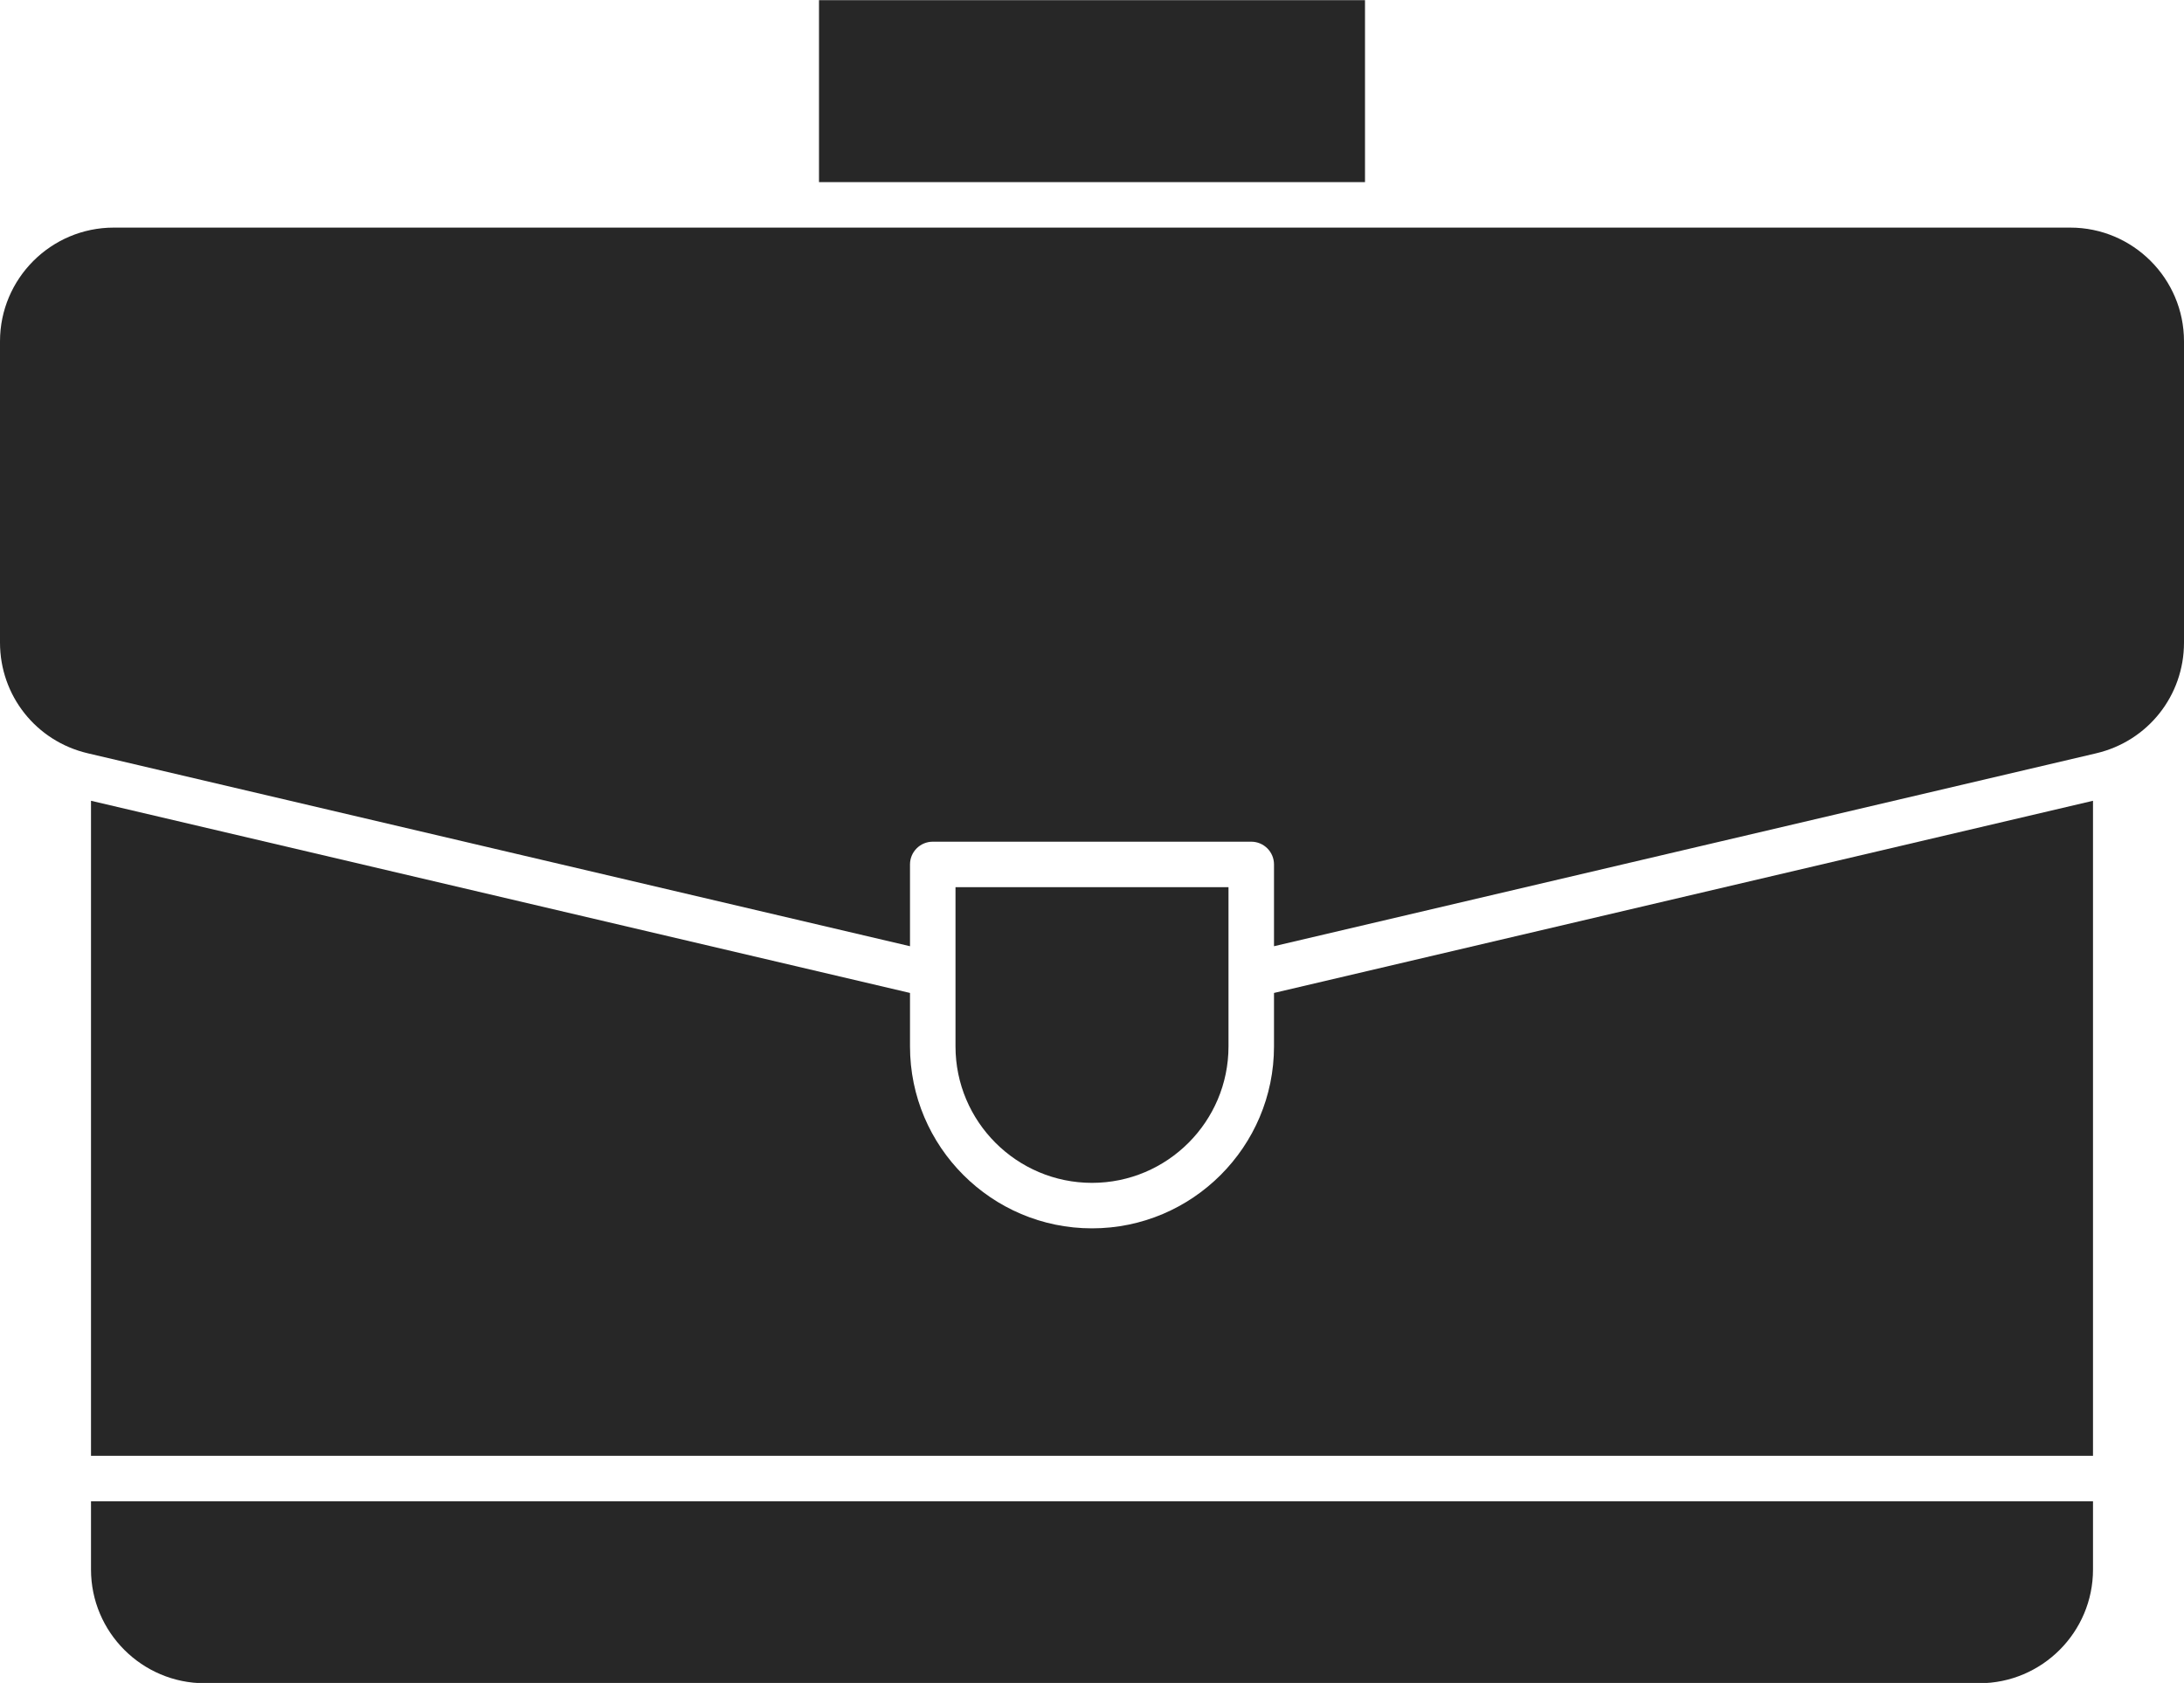 <?xml version="1.0" encoding="UTF-8" standalone="no"?><svg xmlns="http://www.w3.org/2000/svg" xmlns:xlink="http://www.w3.org/1999/xlink" fill="#272727" height="393.1" preserveAspectRatio="xMidYMid meet" version="1" viewBox="1.0 59.4 510.0 393.1" width="510" zoomAndPan="magnify"><g><g><g id="change1_1"><path d="M22.25,426c0,14.647,11.916,26.563,26.563,26.563h414.375c14.647,0,26.563-11.916,26.563-26.563v-15.938 H22.25V426z"/><path d="M298.5,303.813c0,23.434-19.066,42.5-42.5,42.5s-42.5-19.066-42.5-42.5v-12.485L22.25,246.441v152.997 h467.5V246.441L298.5,291.327V303.813z"/><path d="M192.25 59.438H319.75V101.938H192.25z"/><path d="M256,335.688c17.576,0,31.875-14.299,31.875-31.875c0-9.452,0-27.833,0-37.188h-63.75 c0,9.355,0,27.736,0,37.188C224.125,321.388,238.424,335.688,256,335.688z"/><path d="M484.438,112.563c-142.3,0-288.111,0-456.875,0C12.916,112.563,1,124.478,1,139.125v70.365 c0,12.394,8.427,23.028,20.494,25.859L213.5,280.413v-19.1c0-2.934,2.378-5.313,5.313-5.313h74.375 c2.934,0,5.313,2.378,5.313,5.313v19.1l192.006-45.064C502.573,232.518,511,221.884,511,209.49v-70.365 C511,124.478,499.084,112.563,484.438,112.563z"/></g></g></g></svg>